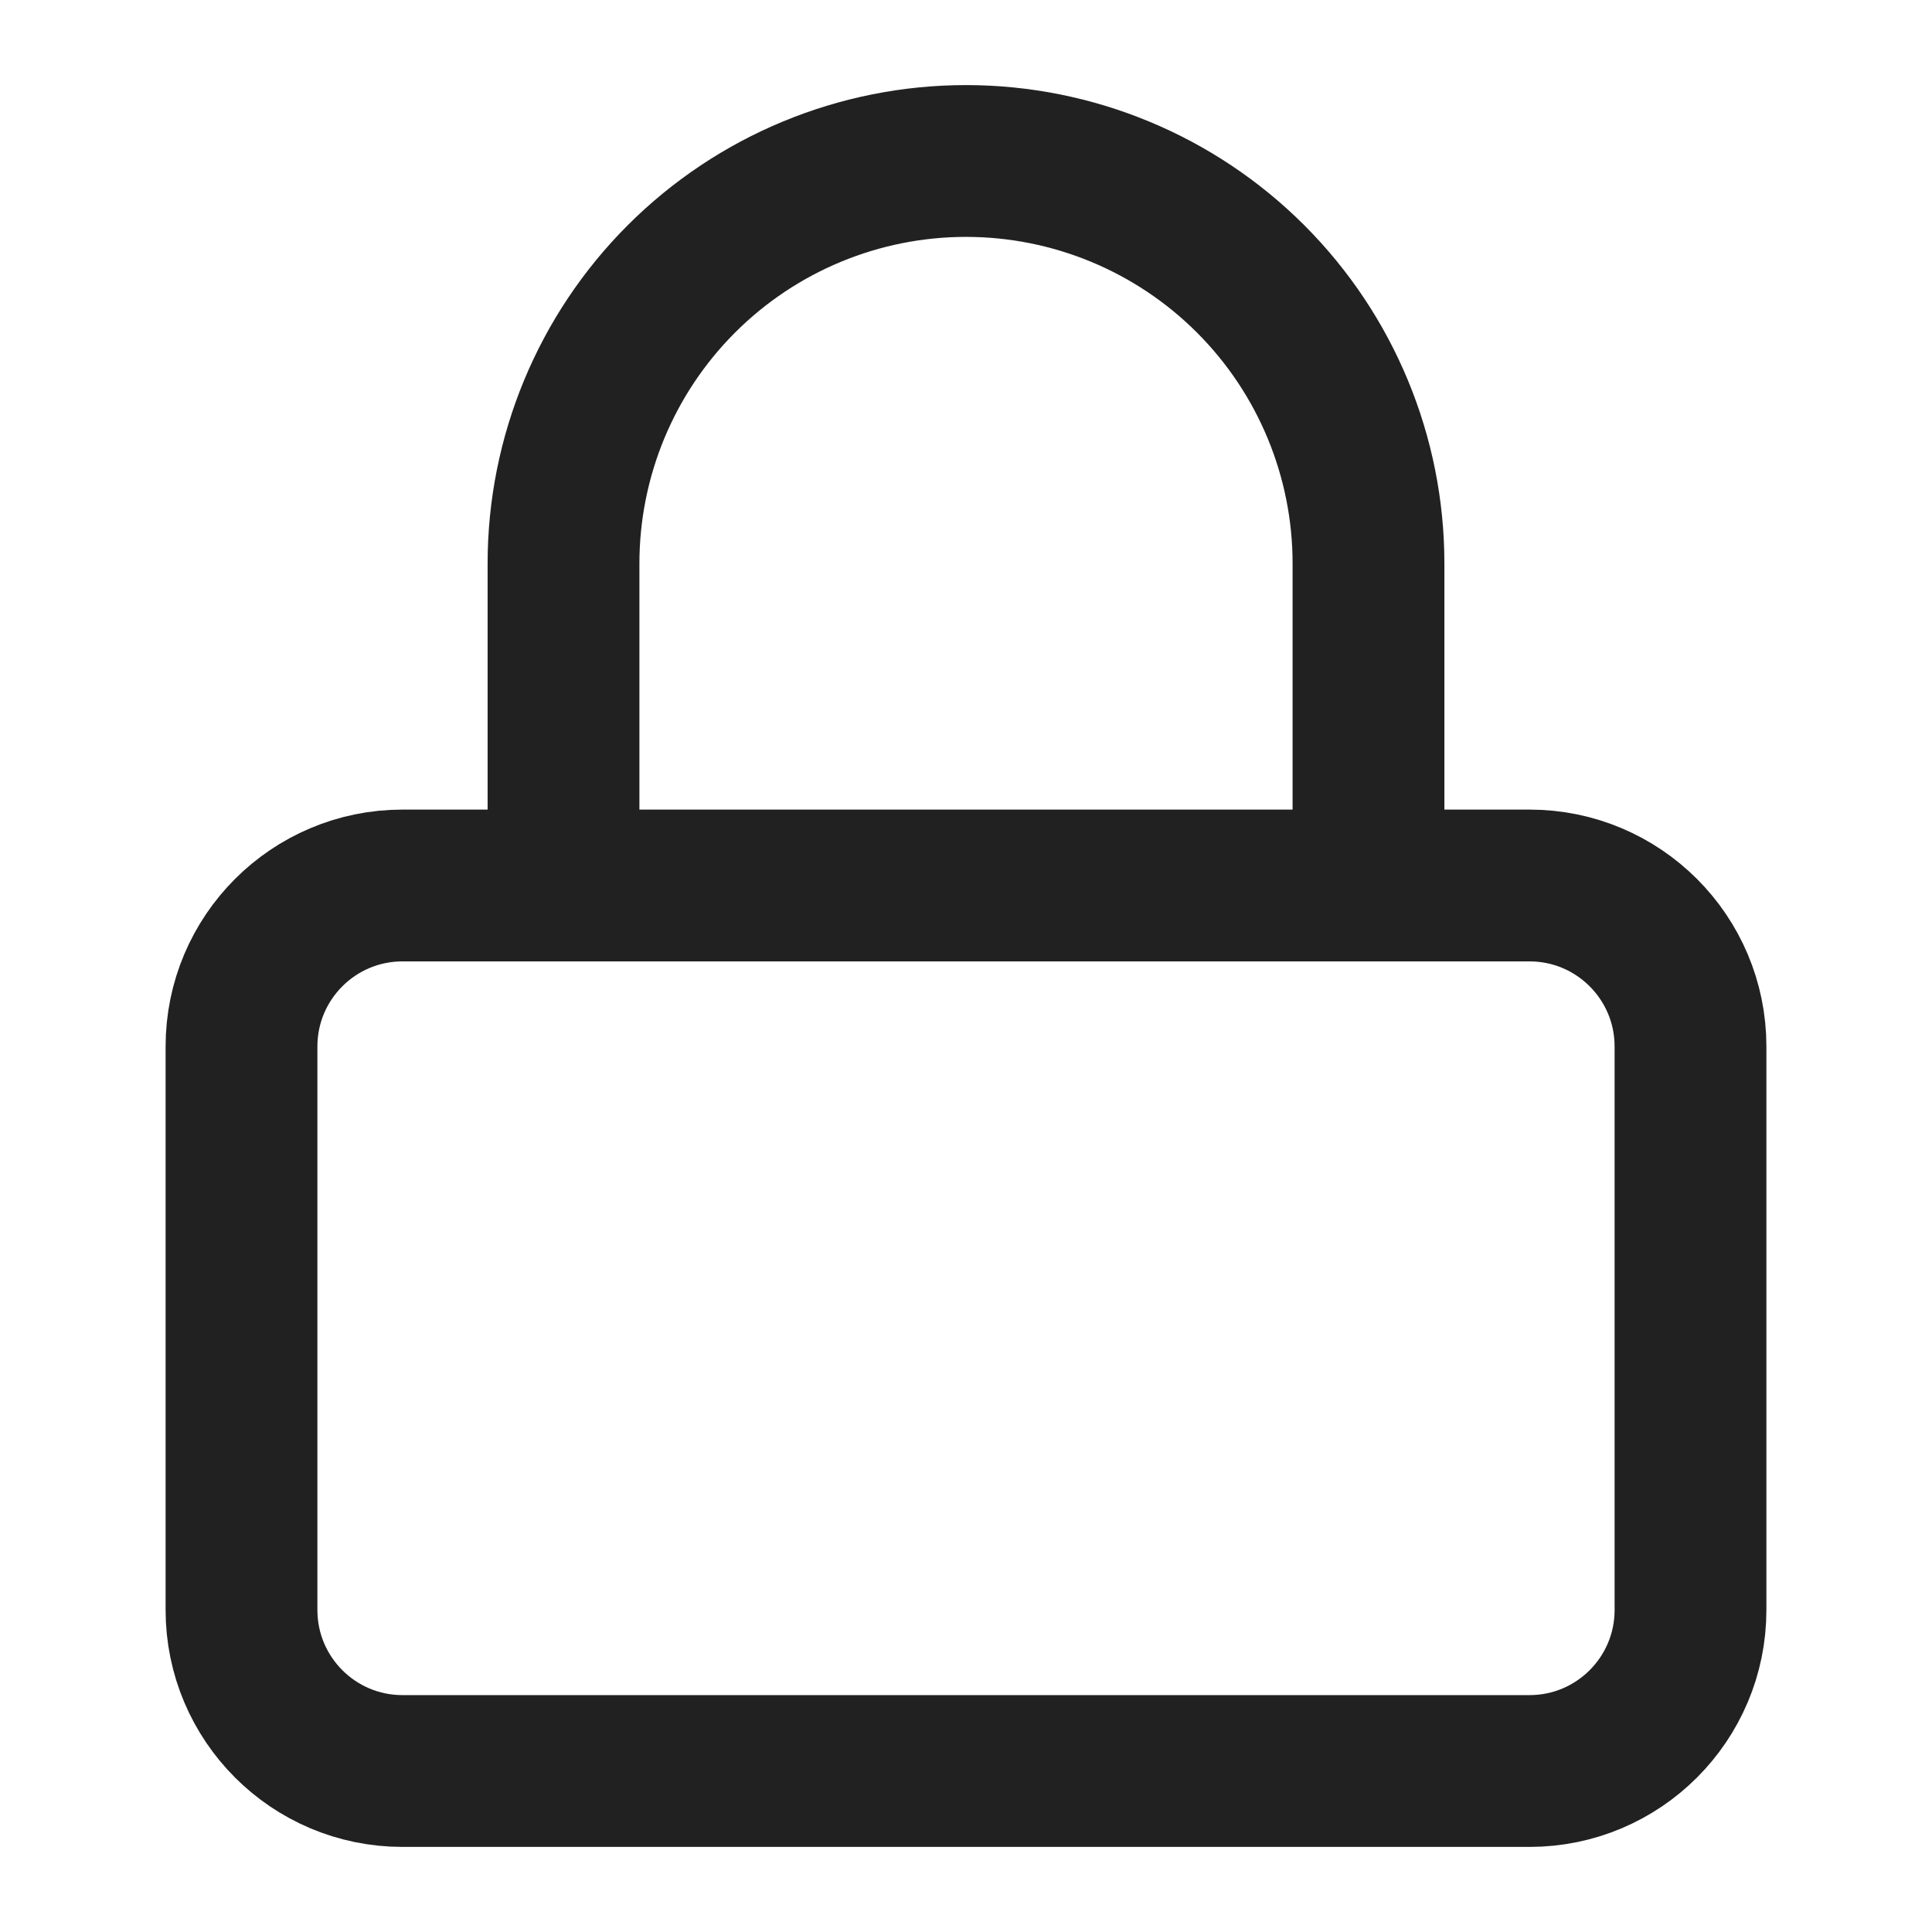 <svg width="70" height="70" viewBox="0 0 70 70" fill="none" xmlns="http://www.w3.org/2000/svg">
<path d="M55.417 32.083H14.583C11.362 32.083 8.75 34.695 8.75 37.917V58.333C8.75 61.555 11.362 64.167 14.583 64.167H55.417C58.638 64.167 61.25 61.555 61.25 58.333V37.917C61.25 34.695 58.638 32.083 55.417 32.083Z" stroke="#212121" stroke-width="5.5" stroke-linecap="round" stroke-linejoin="round"/>
<path d="M20.417 32.083V20.417C20.417 16.549 21.953 12.84 24.688 10.105C27.423 7.37 31.132 5.833 35 5.833C38.868 5.833 42.577 7.37 45.312 10.105C48.047 12.84 49.583 16.549 49.583 20.417V32.083" stroke="#212121" stroke-width="5.5" stroke-linecap="round" stroke-linejoin="round"/>
</svg>
